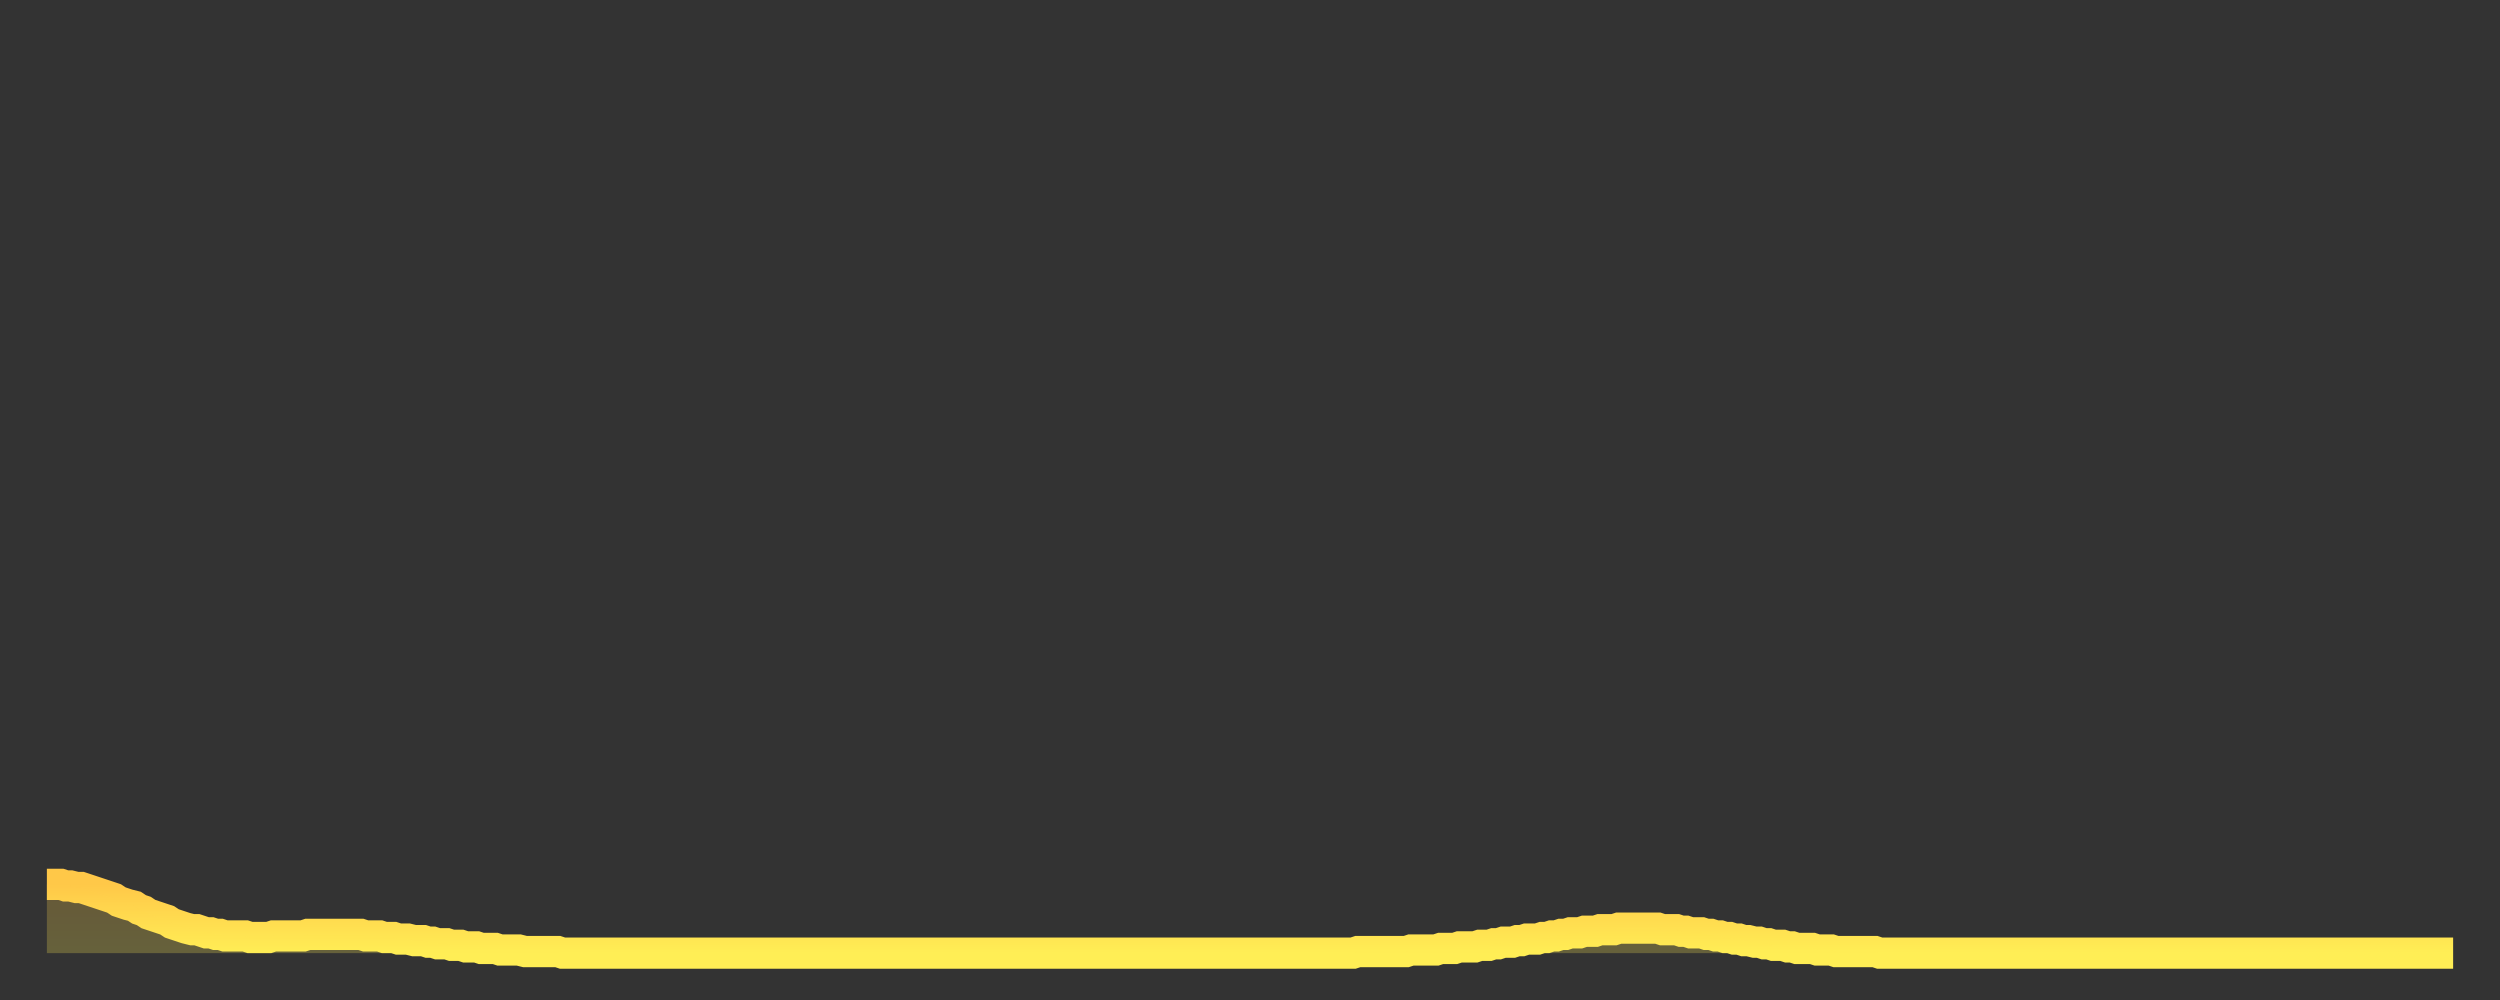 <?xml version="1.0" encoding="utf-8" ?>
<svg baseProfile="full" height="64" version="1.1" width="160" xmlns="http://www.w3.org/2000/svg" xmlns:ev="http://www.w3.org/2001/xml-events" xmlns:xlink="http://www.w3.org/1999/xlink"><rect width="100%" height="100%" fill="#333333" stroke="none"/><defs><linearGradient id="id5921612" x1="0" x2="0" y1="0" y2="1"><stop offset="0%" stop-color="#ffc848" /><stop offset="50%" stop-color="#ffdb4f" /><stop offset="100%" stop-color="#ffee55" /></linearGradient></defs><g transform="translate(3,3)"><g><path d="M 0.0 53.6 0.3 53.6 0.6 53.6 0.9 53.6 1.2 53.7 1.5 53.7 1.9 53.8 2.2 53.8 2.5 53.9 2.8 54.0 3.1 54.1 3.4 54.2 3.7 54.3 4.0 54.4 4.3 54.5 4.6 54.7 4.9 54.8 5.2 54.9 5.6 55.0 5.9 55.2 6.2 55.3 6.5 55.5 6.8 55.6 7.1 55.7 7.4 55.8 7.7 55.9 8.0 56.1 8.3 56.2 8.6 56.3 8.9 56.4 9.3 56.5 9.6 56.5 9.9 56.6 10.2 56.7 10.5 56.7 10.8 56.8 11.1 56.8 11.4 56.9 11.7 56.9 12.0 56.9 12.3 56.9 12.7 56.9 13.0 57.0 13.3 57.0 13.6 57.0 13.9 57.0 14.2 57.0 14.5 56.9 14.8 56.9 15.1 56.9 15.4 56.9 15.7 56.9 16.0 56.9 16.4 56.9 16.7 56.8 17.0 56.8 17.3 56.8 17.6 56.8 17.9 56.8 18.2 56.8 18.5 56.8 18.8 56.8 19.1 56.8 19.4 56.8 19.8 56.8 20.1 56.8 20.4 56.9 20.7 56.9 21.0 56.9 21.3 56.9 21.6 57.0 21.9 57.0 22.2 57.0 22.5 57.1 22.8 57.1 23.1 57.1 23.5 57.2 23.8 57.2 24.1 57.2 24.4 57.3 24.7 57.3 25.0 57.4 25.3 57.4 25.6 57.4 25.9 57.5 26.2 57.5 26.5 57.5 26.8 57.6 27.2 57.6 27.5 57.6 27.8 57.7 28.1 57.7 28.4 57.7 28.7 57.7 29.0 57.8 29.3 57.8 29.6 57.8 29.9 57.8 30.2 57.8 30.6 57.9 30.9 57.9 31.2 57.9 31.5 57.9 31.8 57.9 32.1 57.9 32.4 57.9 32.7 57.9 33.0 58.0 33.3 58.0 33.6 58.0 33.9 58.0 34.3 58.0 34.6 58.0 34.9 58.0 35.2 58.0 35.5 58.0 35.8 58.0 36.1 58.0 36.4 58.0 36.7 58.0 37.0 58.0 37.3 58.0 37.7 58.0 38.0 58.0 38.3 58.0 38.6 58.0 38.9 58.0 39.2 58.0 39.5 58.0 39.8 58.0 40.1 58.0 40.4 58.0 40.7 58.0 41.0 58.0 41.4 58.0 41.7 58.0 42.0 58.0 42.3 58.0 42.6 58.0 42.9 58.0 43.2 58.0 43.5 58.0 43.8 58.0 44.1 58.0 44.4 58.0 44.7 58.0 45.1 58.0 45.4 58.0 45.7 58.0 46.0 58.0 46.3 58.0 46.6 58.0 46.9 58.0 47.2 58.0 47.5 58.0 47.8 58.0 48.1 58.0 48.5 58.0 48.8 58.0 49.1 58.0 49.4 58.0 49.7 58.0 50.0 58.0 50.3 58.0 50.6 58.0 50.9 58.0 51.2 58.0 51.5 58.0 51.8 58.0 52.2 58.0 52.5 58.0 52.8 58.0 53.1 58.0 53.4 58.0 53.7 58.0 54.0 58.0 54.3 58.0 54.6 58.0 54.9 58.0 55.2 58.0 55.6 58.0 55.9 58.0 56.2 58.0 56.5 58.0 56.8 58.0 57.1 58.0 57.4 58.0 57.7 58.0 58.0 58.0 58.3 58.0 58.6 58.0 58.9 58.0 59.3 58.0 59.6 58.0 59.9 58.0 60.2 58.0 60.5 58.0 60.8 58.0 61.1 58.0 61.4 58.0 61.7 58.0 62.0 58.0 62.3 58.0 62.6 58.0 63.0 58.0 63.3 58.0 63.6 58.0 63.9 58.0 64.2 58.0 64.5 58.0 64.8 58.0 65.1 58.0 65.4 58.0 65.7 58.0 66.0 58.0 66.4 58.0 66.7 58.0 67.0 58.0 67.3 58.0 67.6 58.0 67.9 58.0 68.2 58.0 68.5 58.0 68.8 58.0 69.1 58.0 69.4 58.0 69.7 58.0 70.1 58.0 70.4 58.0 70.7 58.0 71.0 58.0 71.3 58.0 71.6 58.0 71.9 58.0 72.2 58.0 72.5 58.0 72.8 58.0 73.1 58.0 73.5 58.0 73.8 58.0 74.1 58.0 74.4 58.0 74.7 58.0 75.0 58.0 75.3 58.0 75.6 58.0 75.9 58.0 76.2 58.0 76.5 58.0 76.8 58.0 77.2 58.0 77.5 58.0 77.8 58.0 78.1 58.0 78.4 58.0 78.7 58.0 79.0 58.0 79.3 58.0 79.6 58.0 79.9 58.0 80.2 58.0 80.5 58.0 80.9 58.0 81.2 58.0 81.5 58.0 81.8 58.0 82.1 58.0 82.4 58.0 82.7 58.0 83.0 58.0 83.3 58.0 83.6 58.0 83.9 57.9 84.3 57.9 84.6 57.9 84.9 57.9 85.2 57.9 85.5 57.9 85.8 57.9 86.1 57.9 86.4 57.9 86.7 57.9 87.0 57.9 87.3 57.8 87.6 57.8 88.0 57.8 88.3 57.8 88.6 57.8 88.9 57.8 89.2 57.7 89.5 57.7 89.8 57.7 90.1 57.7 90.4 57.6 90.7 57.6 91.0 57.6 91.4 57.6 91.7 57.5 92.0 57.5 92.3 57.5 92.6 57.4 92.9 57.4 93.2 57.3 93.5 57.3 93.8 57.3 94.1 57.2 94.4 57.2 94.7 57.1 95.1 57.1 95.4 57.1 95.7 57.0 96.0 57.0 96.3 56.9 96.6 56.9 96.9 56.8 97.2 56.8 97.5 56.7 97.8 56.7 98.1 56.7 98.4 56.6 98.8 56.6 99.1 56.6 99.4 56.5 99.7 56.5 100.0 56.5 100.3 56.5 100.6 56.4 100.9 56.4 101.2 56.4 101.5 56.4 101.8 56.4 102.2 56.4 102.5 56.4 102.8 56.4 103.1 56.4 103.4 56.5 103.7 56.5 104.0 56.5 104.3 56.5 104.6 56.6 104.9 56.6 105.2 56.7 105.5 56.7 105.9 56.7 106.2 56.8 106.5 56.8 106.8 56.9 107.1 56.9 107.4 57.0 107.7 57.0 108.0 57.1 108.3 57.1 108.6 57.2 108.9 57.2 109.3 57.3 109.6 57.3 109.9 57.4 110.2 57.4 110.5 57.5 110.8 57.5 111.1 57.5 111.4 57.6 111.7 57.6 112.0 57.7 112.3 57.7 112.6 57.7 113.0 57.7 113.3 57.8 113.6 57.8 113.9 57.8 114.2 57.8 114.5 57.9 114.8 57.9 115.1 57.9 115.4 57.9 115.7 57.9 116.0 57.9 116.3 57.9 116.7 57.9 117.0 57.9 117.3 58.0 117.6 58.0 117.9 58.0 118.2 58.0 118.5 58.0 118.8 58.0 119.1 58.0 119.4 58.0 119.7 58.0 120.1 58.0 120.4 58.0 120.7 58.0 121.0 58.0 121.3 58.0 121.6 58.0 121.9 58.0 122.2 58.0 122.5 58.0 122.8 58.0 123.1 58.0 123.4 58.0 123.8 58.0 124.1 58.0 124.4 58.0 124.7 58.0 125.0 58.0 125.3 58.0 125.6 58.0 125.9 58.0 126.2 58.0 126.5 58.0 126.8 58.0 127.2 58.0 127.5 58.0 127.8 58.0 128.1 58.0 128.4 58.0 128.7 58.0 129.0 58.0 129.3 58.0 129.6 58.0 129.9 58.0 130.2 58.0 130.5 58.0 130.9 58.0 131.2 58.0 131.5 58.0 131.8 58.0 132.1 58.0 132.4 58.0 132.7 58.0 133.0 58.0 133.3 58.0 133.6 58.0 133.9 58.0 134.2 58.0 134.6 58.0 134.9 58.0 135.2 58.0 135.5 58.0 135.8 58.0 136.1 58.0 136.4 58.0 136.7 58.0 137.0 58.0 137.3 58.0 137.6 58.0 138.0 58.0 138.3 58.0 138.6 58.0 138.9 58.0 139.2 58.0 139.5 58.0 139.8 58.0 140.1 58.0 140.4 58.0 140.7 58.0 141.0 58.0 141.3 58.0 141.7 58.0 142.0 58.0 142.3 58.0 142.6 58.0 142.9 58.0 143.2 58.0 143.5 58.0 143.8 58.0 144.1 58.0 144.4 58.0 144.7 58.0 145.1 58.0 145.4 58.0 145.7 58.0 146.0 58.0 146.3 58.0 146.6 58.0 146.9 58.0 147.2 58.0 147.5 58.0 147.8 58.0 148.1 58.0 148.4 58.0 148.8 58.0 149.1 58.0 149.4 58.0 149.7 58.0 150.0 58.0 150.3 58.0 150.6 58.0 150.9 58.0 151.2 58.0 151.5 58.0 151.8 58.0 152.1 58.0 152.5 58.0 152.8 58.0 153.1 58.0 153.4 58.0 153.7 58.0 154.0 58.0" fill="none" id="graph-curve" opacity="1" stroke="url(#id5921612)" stroke-width="2" /><path d="M 0 58 L 0.0 53.6 0.3 53.6 0.6 53.6 0.9 53.6 1.2 53.7 1.5 53.7 1.9 53.8 2.2 53.8 2.5 53.9 2.8 54.0 3.1 54.1 3.4 54.2 3.7 54.3 4.0 54.4 4.3 54.5 4.6 54.7 4.9 54.8 5.2 54.9 5.6 55.0 5.9 55.2 6.2 55.3 6.5 55.5 6.8 55.6 7.1 55.7 7.4 55.8 7.7 55.9 8.0 56.1 8.3 56.2 8.6 56.3 8.9 56.4 9.3 56.5 9.6 56.5 9.9 56.6 10.2 56.7 10.5 56.7 10.8 56.8 11.1 56.8 11.4 56.9 11.7 56.9 12.0 56.9 12.3 56.9 12.7 56.9 13.0 57.0 13.3 57.0 13.6 57.0 13.9 57.0 14.2 57.0 14.5 56.9 14.8 56.9 15.1 56.9 15.4 56.9 15.7 56.9 16.0 56.9 16.4 56.9 16.7 56.8 17.0 56.8 17.3 56.8 17.6 56.8 17.9 56.8 18.2 56.8 18.5 56.8 18.8 56.8 19.1 56.8 19.4 56.8 19.8 56.8 20.1 56.8 20.4 56.9 20.7 56.9 21.0 56.9 21.3 56.9 21.6 57.0 21.9 57.0 22.2 57.0 22.5 57.1 22.8 57.1 23.1 57.1 23.5 57.2 23.8 57.2 24.1 57.2 24.4 57.3 24.7 57.3 25.0 57.4 25.3 57.4 25.6 57.4 25.9 57.5 26.2 57.5 26.5 57.5 26.8 57.6 27.2 57.6 27.5 57.6 27.8 57.7 28.1 57.7 28.4 57.7 28.7 57.7 29.0 57.8 29.3 57.8 29.6 57.8 29.9 57.8 30.2 57.8 30.6 57.9 30.9 57.9 31.2 57.9 31.5 57.9 31.8 57.9 32.1 57.9 32.4 57.9 32.7 57.9 33.0 58.0 33.3 58.0 33.6 58.0 33.9 58.0 34.3 58.0 34.6 58.0 34.9 58.0 35.2 58.0 35.5 58.0 35.8 58.0 36.1 58.0 36.4 58.0 36.7 58.0 37.0 58.0 37.3 58.0 37.7 58.0 38.0 58.0 38.3 58.0 38.6 58.0 38.9 58.0 39.2 58.0 39.5 58.0 39.8 58.0 40.1 58.0 40.4 58.0 40.7 58.0 41.0 58.0 41.4 58.0 41.7 58.0 42.0 58.0 42.3 58.0 42.6 58.0 42.9 58.0 43.2 58.0 43.5 58.0 43.8 58.0 44.1 58.0 44.4 58.0 44.7 58.0 45.1 58.0 45.4 58.0 45.7 58.0 46.0 58.0 46.3 58.0 46.6 58.0 46.9 58.0 47.2 58.0 47.5 58.0 47.8 58.0 48.1 58.0 48.5 58.0 48.8 58.0 49.1 58.0 49.4 58.0 49.7 58.0 50.0 58.0 50.3 58.0 50.6 58.0 50.9 58.0 51.2 58.0 51.5 58.0 51.8 58.0 52.2 58.0 52.5 58.0 52.8 58.0 53.1 58.0 53.4 58.0 53.7 58.0 54.0 58.0 54.3 58.0 54.6 58.0 54.9 58.0 55.2 58.0 55.6 58.0 55.9 58.0 56.2 58.0 56.5 58.0 56.8 58.0 57.1 58.0 57.4 58.0 57.7 58.0 58.0 58.0 58.3 58.0 58.6 58.0 58.9 58.0 59.3 58.0 59.6 58.0 59.9 58.0 60.2 58.0 60.5 58.0 60.8 58.0 61.1 58.0 61.4 58.0 61.7 58.0 62.0 58.0 62.3 58.0 62.6 58.0 63.0 58.0 63.3 58.0 63.6 58.0 63.9 58.0 64.2 58.0 64.5 58.0 64.8 58.0 65.1 58.0 65.4 58.0 65.7 58.0 66.0 58.0 66.4 58.0 66.7 58.0 67.0 58.0 67.3 58.0 67.6 58.0 67.9 58.0 68.2 58.0 68.5 58.0 68.8 58.0 69.1 58.0 69.4 58.0 69.7 58.0 70.1 58.0 70.4 58.0 70.7 58.0 71.0 58.0 71.3 58.0 71.6 58.0 71.9 58.0 72.2 58.0 72.5 58.0 72.8 58.0 73.1 58.0 73.5 58.0 73.8 58.0 74.1 58.0 74.4 58.0 74.7 58.0 75.0 58.0 75.3 58.0 75.6 58.0 75.9 58.0 76.2 58.0 76.5 58.0 76.8 58.0 77.2 58.0 77.5 58.0 77.8 58.0 78.1 58.0 78.4 58.0 78.7 58.0 79.0 58.0 79.3 58.0 79.6 58.0 79.9 58.0 80.2 58.0 80.5 58.0 80.9 58.0 81.2 58.0 81.5 58.0 81.8 58.0 82.1 58.0 82.4 58.0 82.7 58.0 83.0 58.0 83.3 58.0 83.6 58.0 83.9 57.9 84.3 57.9 84.6 57.9 84.9 57.9 85.2 57.9 85.5 57.9 85.8 57.9 86.1 57.9 86.4 57.9 86.7 57.9 87.0 57.9 87.3 57.8 87.6 57.8 88.0 57.8 88.3 57.8 88.6 57.8 88.9 57.8 89.2 57.7 89.5 57.7 89.8 57.7 90.1 57.7 90.4 57.6 90.7 57.6 91.0 57.6 91.4 57.6 91.7 57.5 92.0 57.5 92.3 57.5 92.6 57.4 92.9 57.4 93.2 57.3 93.5 57.3 93.8 57.3 94.1 57.2 94.4 57.2 94.7 57.1 95.1 57.1 95.4 57.1 95.7 57.0 96.0 57.0 96.3 56.9 96.6 56.9 96.9 56.8 97.2 56.8 97.5 56.7 97.8 56.7 98.1 56.7 98.4 56.6 98.8 56.6 99.1 56.6 99.4 56.5 99.7 56.5 100.0 56.5 100.3 56.5 100.6 56.4 100.9 56.4 101.2 56.4 101.5 56.4 101.8 56.4 102.2 56.4 102.5 56.4 102.8 56.4 103.1 56.4 103.4 56.5 103.7 56.5 104.0 56.5 104.3 56.5 104.6 56.6 104.9 56.6 105.2 56.7 105.5 56.7 105.9 56.7 106.2 56.8 106.5 56.8 106.8 56.9 107.1 56.9 107.4 57.0 107.7 57.0 108.0 57.1 108.3 57.1 108.6 57.2 108.9 57.2 109.3 57.3 109.6 57.3 109.9 57.4 110.2 57.4 110.5 57.5 110.8 57.5 111.1 57.5 111.4 57.6 111.7 57.6 112.0 57.7 112.3 57.7 112.6 57.7 113.0 57.7 113.3 57.8 113.6 57.8 113.9 57.8 114.2 57.8 114.5 57.9 114.8 57.9 115.1 57.9 115.4 57.9 115.7 57.9 116.0 57.9 116.3 57.9 116.7 57.9 117.0 57.9 117.3 58.0 117.6 58.0 117.9 58.0 118.2 58.0 118.5 58.0 118.8 58.0 119.1 58.0 119.4 58.0 119.7 58.0 120.1 58.0 120.4 58.0 120.7 58.0 121.0 58.0 121.3 58.0 121.6 58.0 121.9 58.0 122.2 58.0 122.5 58.0 122.8 58.0 123.1 58.0 123.4 58.0 123.8 58.0 124.1 58.0 124.4 58.0 124.7 58.0 125.0 58.0 125.3 58.0 125.6 58.0 125.9 58.0 126.2 58.0 126.5 58.0 126.8 58.0 127.2 58.0 127.5 58.0 127.8 58.0 128.1 58.0 128.4 58.0 128.7 58.0 129.0 58.0 129.3 58.0 129.6 58.0 129.9 58.0 130.2 58.0 130.5 58.0 130.9 58.0 131.2 58.0 131.5 58.0 131.8 58.0 132.1 58.0 132.4 58.0 132.7 58.0 133.0 58.0 133.3 58.0 133.6 58.0 133.9 58.0 134.2 58.0 134.6 58.0 134.9 58.0 135.2 58.0 135.5 58.0 135.8 58.0 136.1 58.0 136.4 58.0 136.7 58.0 137.0 58.0 137.3 58.0 137.6 58.0 138.0 58.0 138.3 58.0 138.6 58.0 138.9 58.0 139.2 58.0 139.5 58.0 139.8 58.0 140.1 58.0 140.4 58.0 140.7 58.0 141.0 58.0 141.3 58.0 141.7 58.0 142.0 58.0 142.3 58.0 142.6 58.0 142.9 58.0 143.2 58.0 143.5 58.0 143.8 58.0 144.1 58.0 144.4 58.0 144.7 58.0 145.1 58.0 145.4 58.0 145.7 58.0 146.0 58.0 146.3 58.0 146.6 58.0 146.9 58.0 147.2 58.0 147.5 58.0 147.8 58.0 148.1 58.0 148.4 58.0 148.8 58.0 149.1 58.0 149.4 58.0 149.7 58.0 150.0 58.0 150.3 58.0 150.6 58.0 150.9 58.0 151.2 58.0 151.5 58.0 151.8 58.0 152.1 58.0 152.5 58.0 152.8 58.0 153.1 58.0 153.4 58.0 153.7 58.0 154.0 58.0 154 58" fill="url(#id5921612)" fill-opacity=".25" id="graph-shadow" /></g></g></svg>
